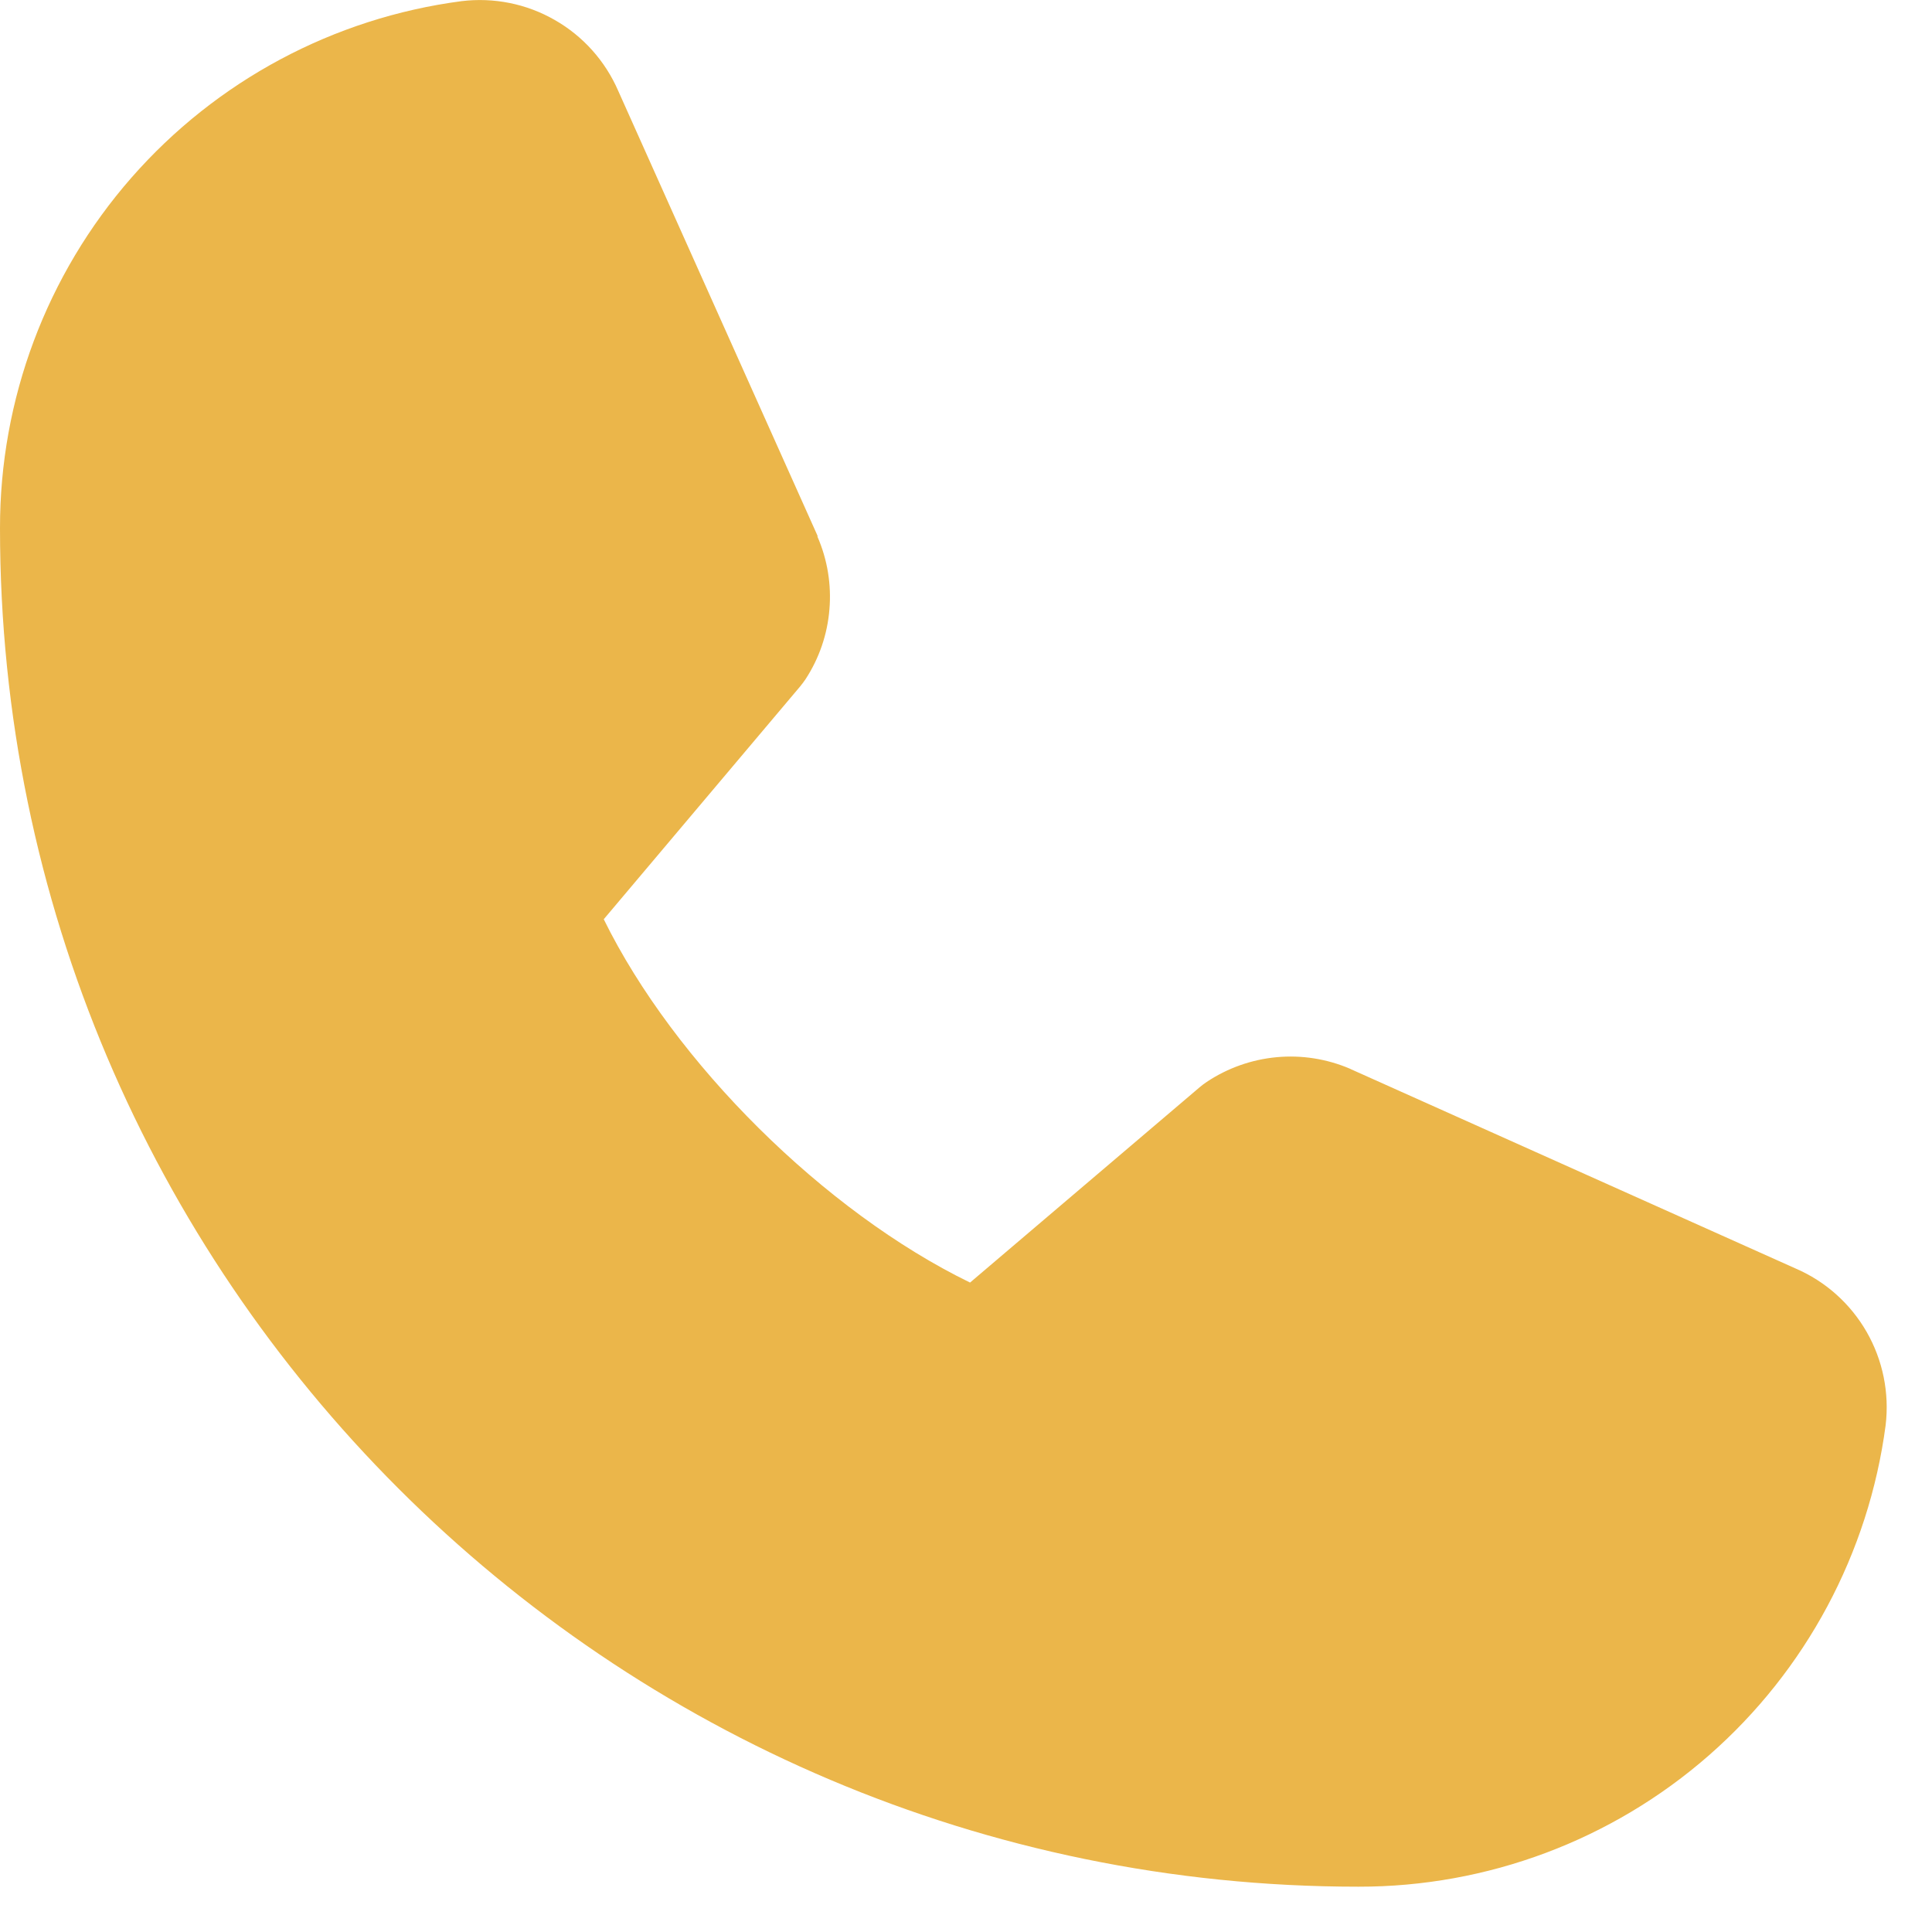 <?xml version="1.0" encoding="UTF-8"?> <svg xmlns="http://www.w3.org/2000/svg" width="20" height="20" viewBox="0 0 20 20" fill="none"> <path d="M19.52 14.754C19.345 16.077 18.695 17.292 17.691 18.171C16.687 19.05 15.397 19.533 14.062 19.531C6.309 19.531 8.83657e-06 13.223 8.83657e-06 5.469C-0.002 4.134 0.481 2.844 1.36 1.84C2.239 0.836 3.454 0.186 4.777 0.012C5.112 -0.029 5.451 0.039 5.743 0.207C6.036 0.374 6.266 0.632 6.4 0.941L8.463 5.546V5.557C8.566 5.794 8.608 6.053 8.586 6.31C8.565 6.567 8.48 6.815 8.339 7.031C8.321 7.057 8.303 7.082 8.283 7.106L6.25 9.516C6.981 11.003 8.536 12.544 10.042 13.277L12.419 11.255C12.442 11.235 12.467 11.217 12.492 11.2C12.708 11.056 12.957 10.968 13.216 10.944C13.474 10.92 13.735 10.961 13.974 11.063L13.986 11.069L18.587 13.131C18.897 13.264 19.155 13.495 19.323 13.787C19.491 14.08 19.56 14.419 19.52 14.754Z" fill="#EBB64A"></path> </svg> 